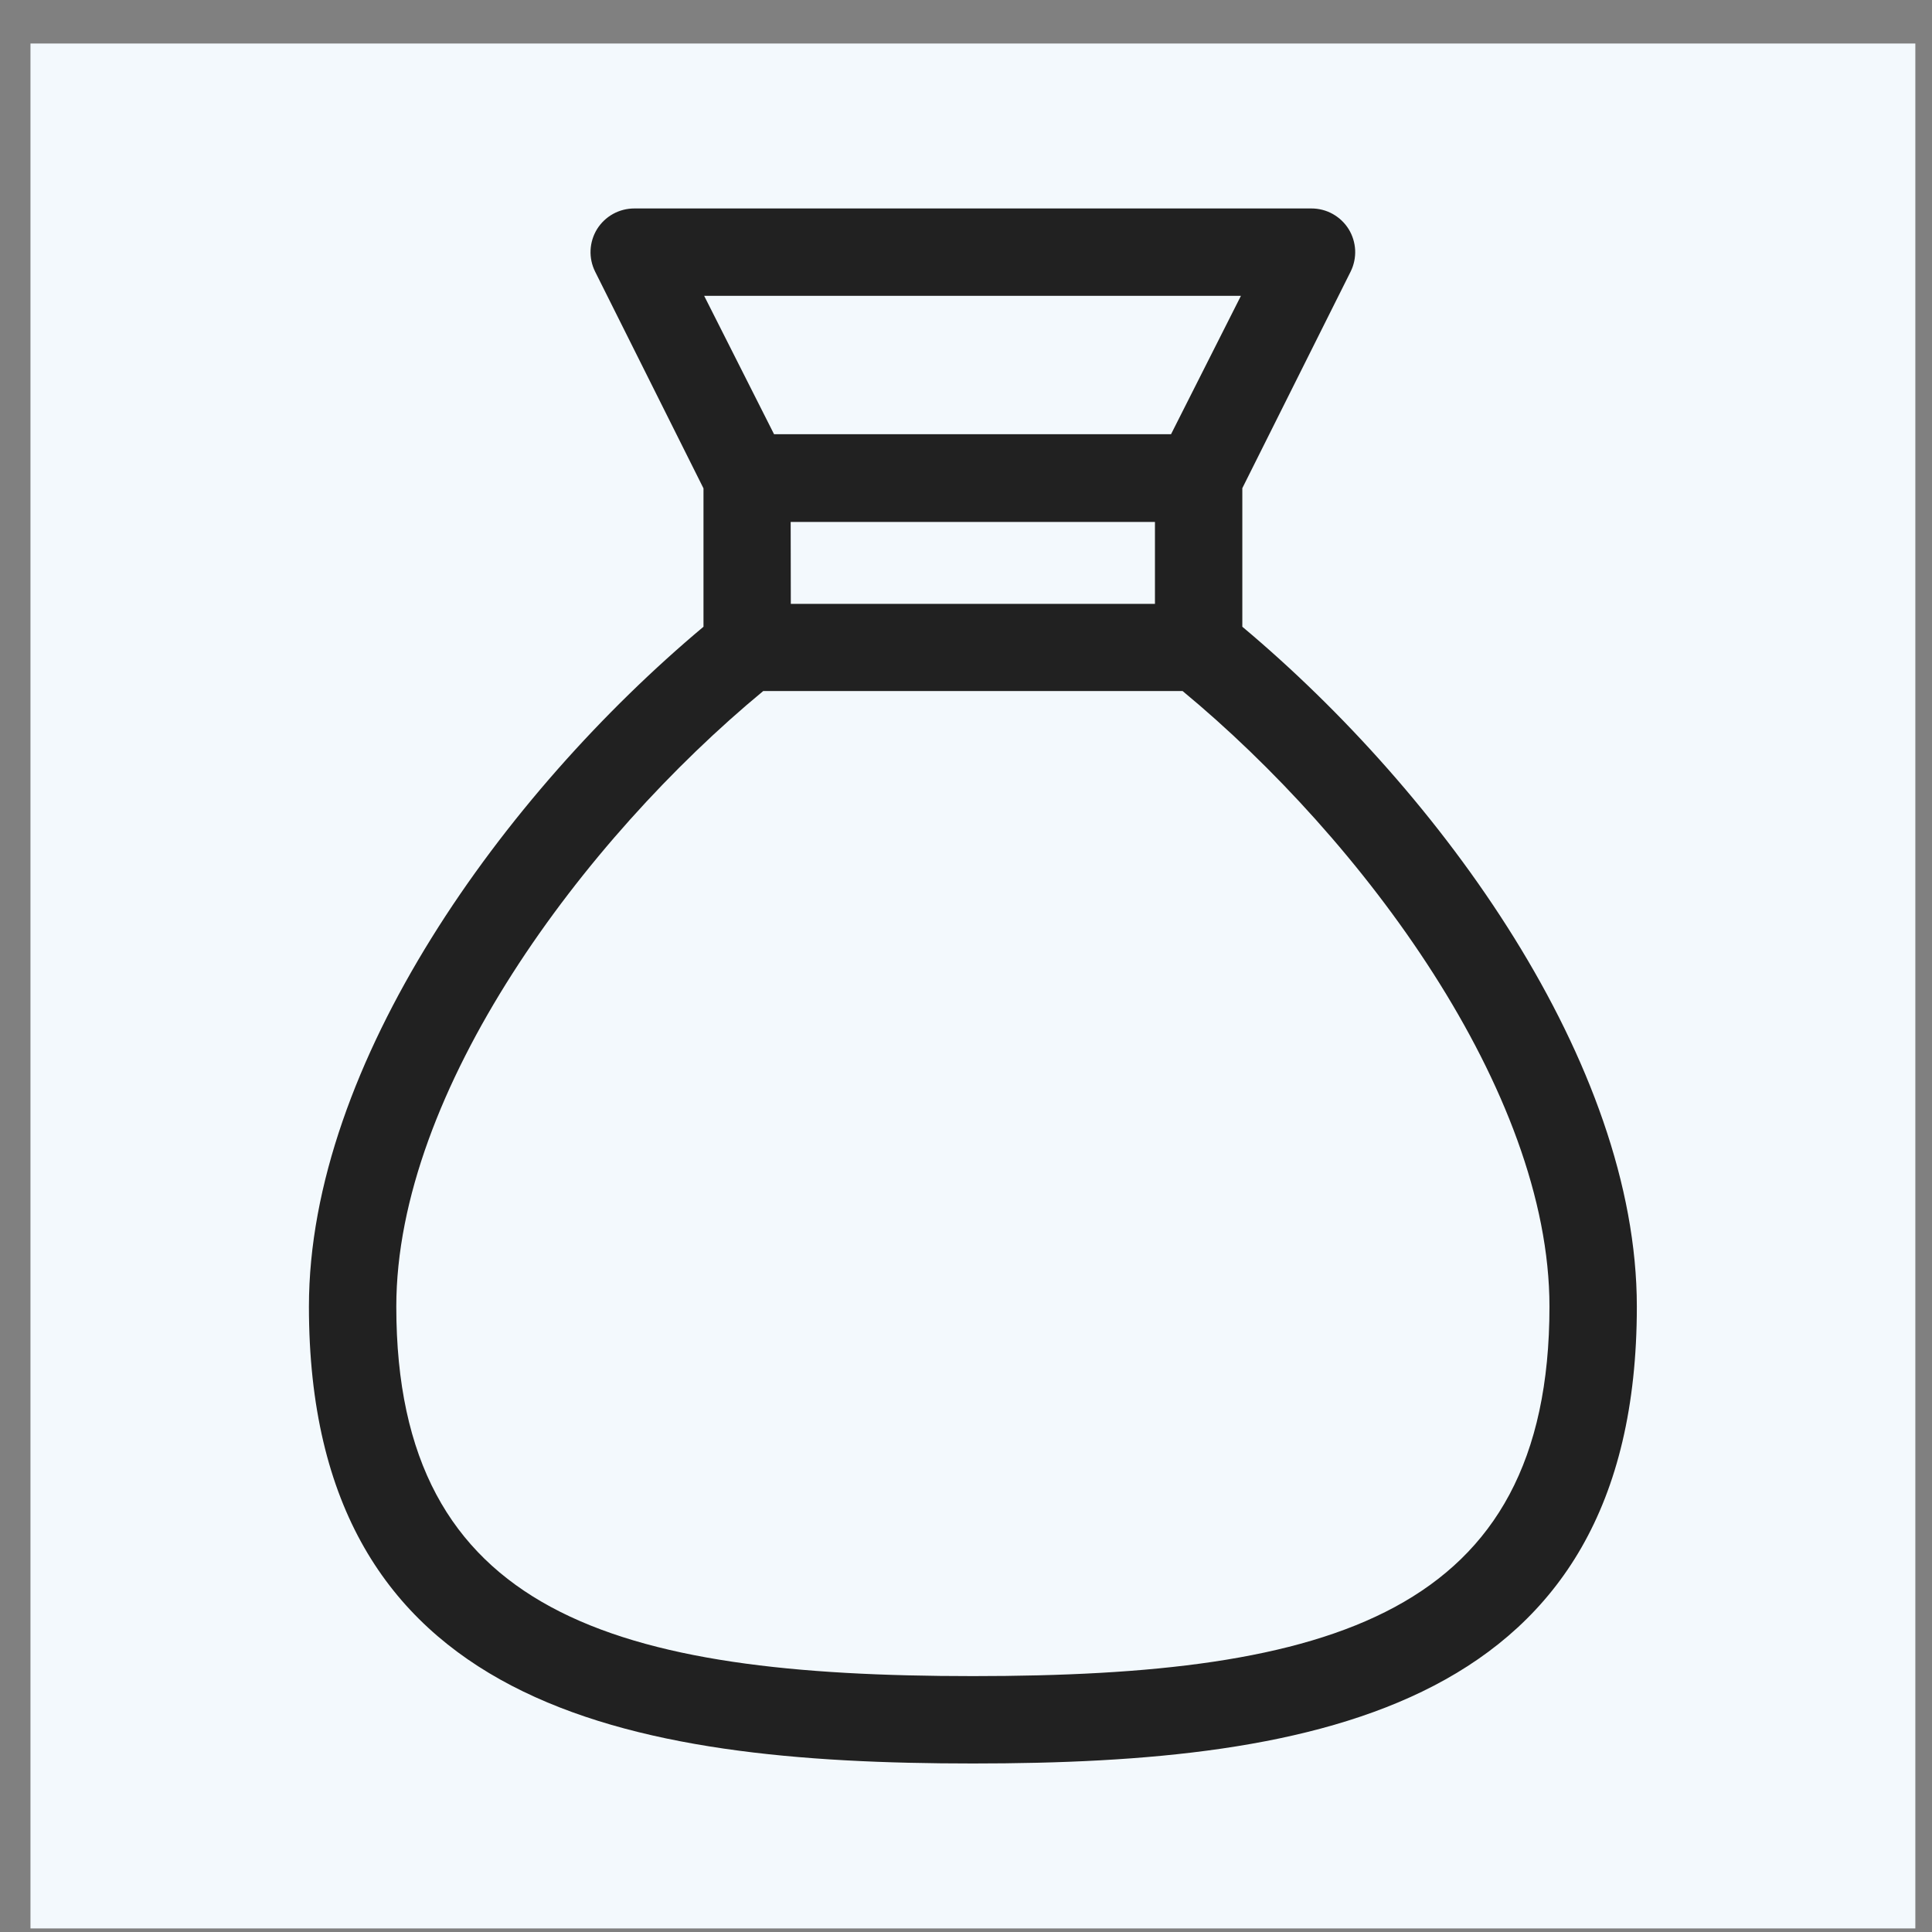<svg width="40" height="40" viewBox="0 0 40 40" fill="none" xmlns="http://www.w3.org/2000/svg">
<rect x="0" y="0" width="40" height="40" fill="#808080" stroke="none"/>
<g clip-path="url(#clip0_760_729)">
<path d="M39.655 0.901H0.631V39.926H39.655V0.901Z" fill="#F3F9FD"/>
<path d="M25.721 12.976V10.107L27.964 5.622C28.032 5.484 28.064 5.331 28.057 5.177C28.049 5.024 28.003 4.874 27.922 4.743C27.841 4.613 27.727 4.505 27.593 4.43C27.459 4.355 27.307 4.316 27.153 4.316H13.132C12.978 4.316 12.826 4.355 12.691 4.43C12.556 4.505 12.443 4.613 12.361 4.744C12.28 4.876 12.234 5.026 12.227 5.18C12.22 5.334 12.253 5.487 12.322 5.625L14.565 10.111V12.976C10.437 16.434 6.396 22.016 6.396 27.052C6.396 35.371 13.009 36.511 20.143 36.511C27.276 36.511 33.889 35.364 33.889 27.052C33.889 22.016 29.848 16.434 25.721 12.976ZM16.37 10.806H23.912V12.502H16.373L16.37 10.806ZM25.692 6.125L24.245 8.99H16.026L14.579 6.125H25.692ZM20.143 34.702C12.763 34.702 8.205 33.436 8.205 27.052C8.205 22.584 12.083 17.382 15.802 14.307H24.484C28.202 17.382 32.08 22.584 32.08 27.052C32.08 33.436 27.522 34.702 20.143 34.702Z" fill="#212121"/>
</g>
<defs>
<clipPath id="clip0_760_729">
<rect width="40" height="40" fill="white"/>
</clipPath>
</defs>
</svg>
